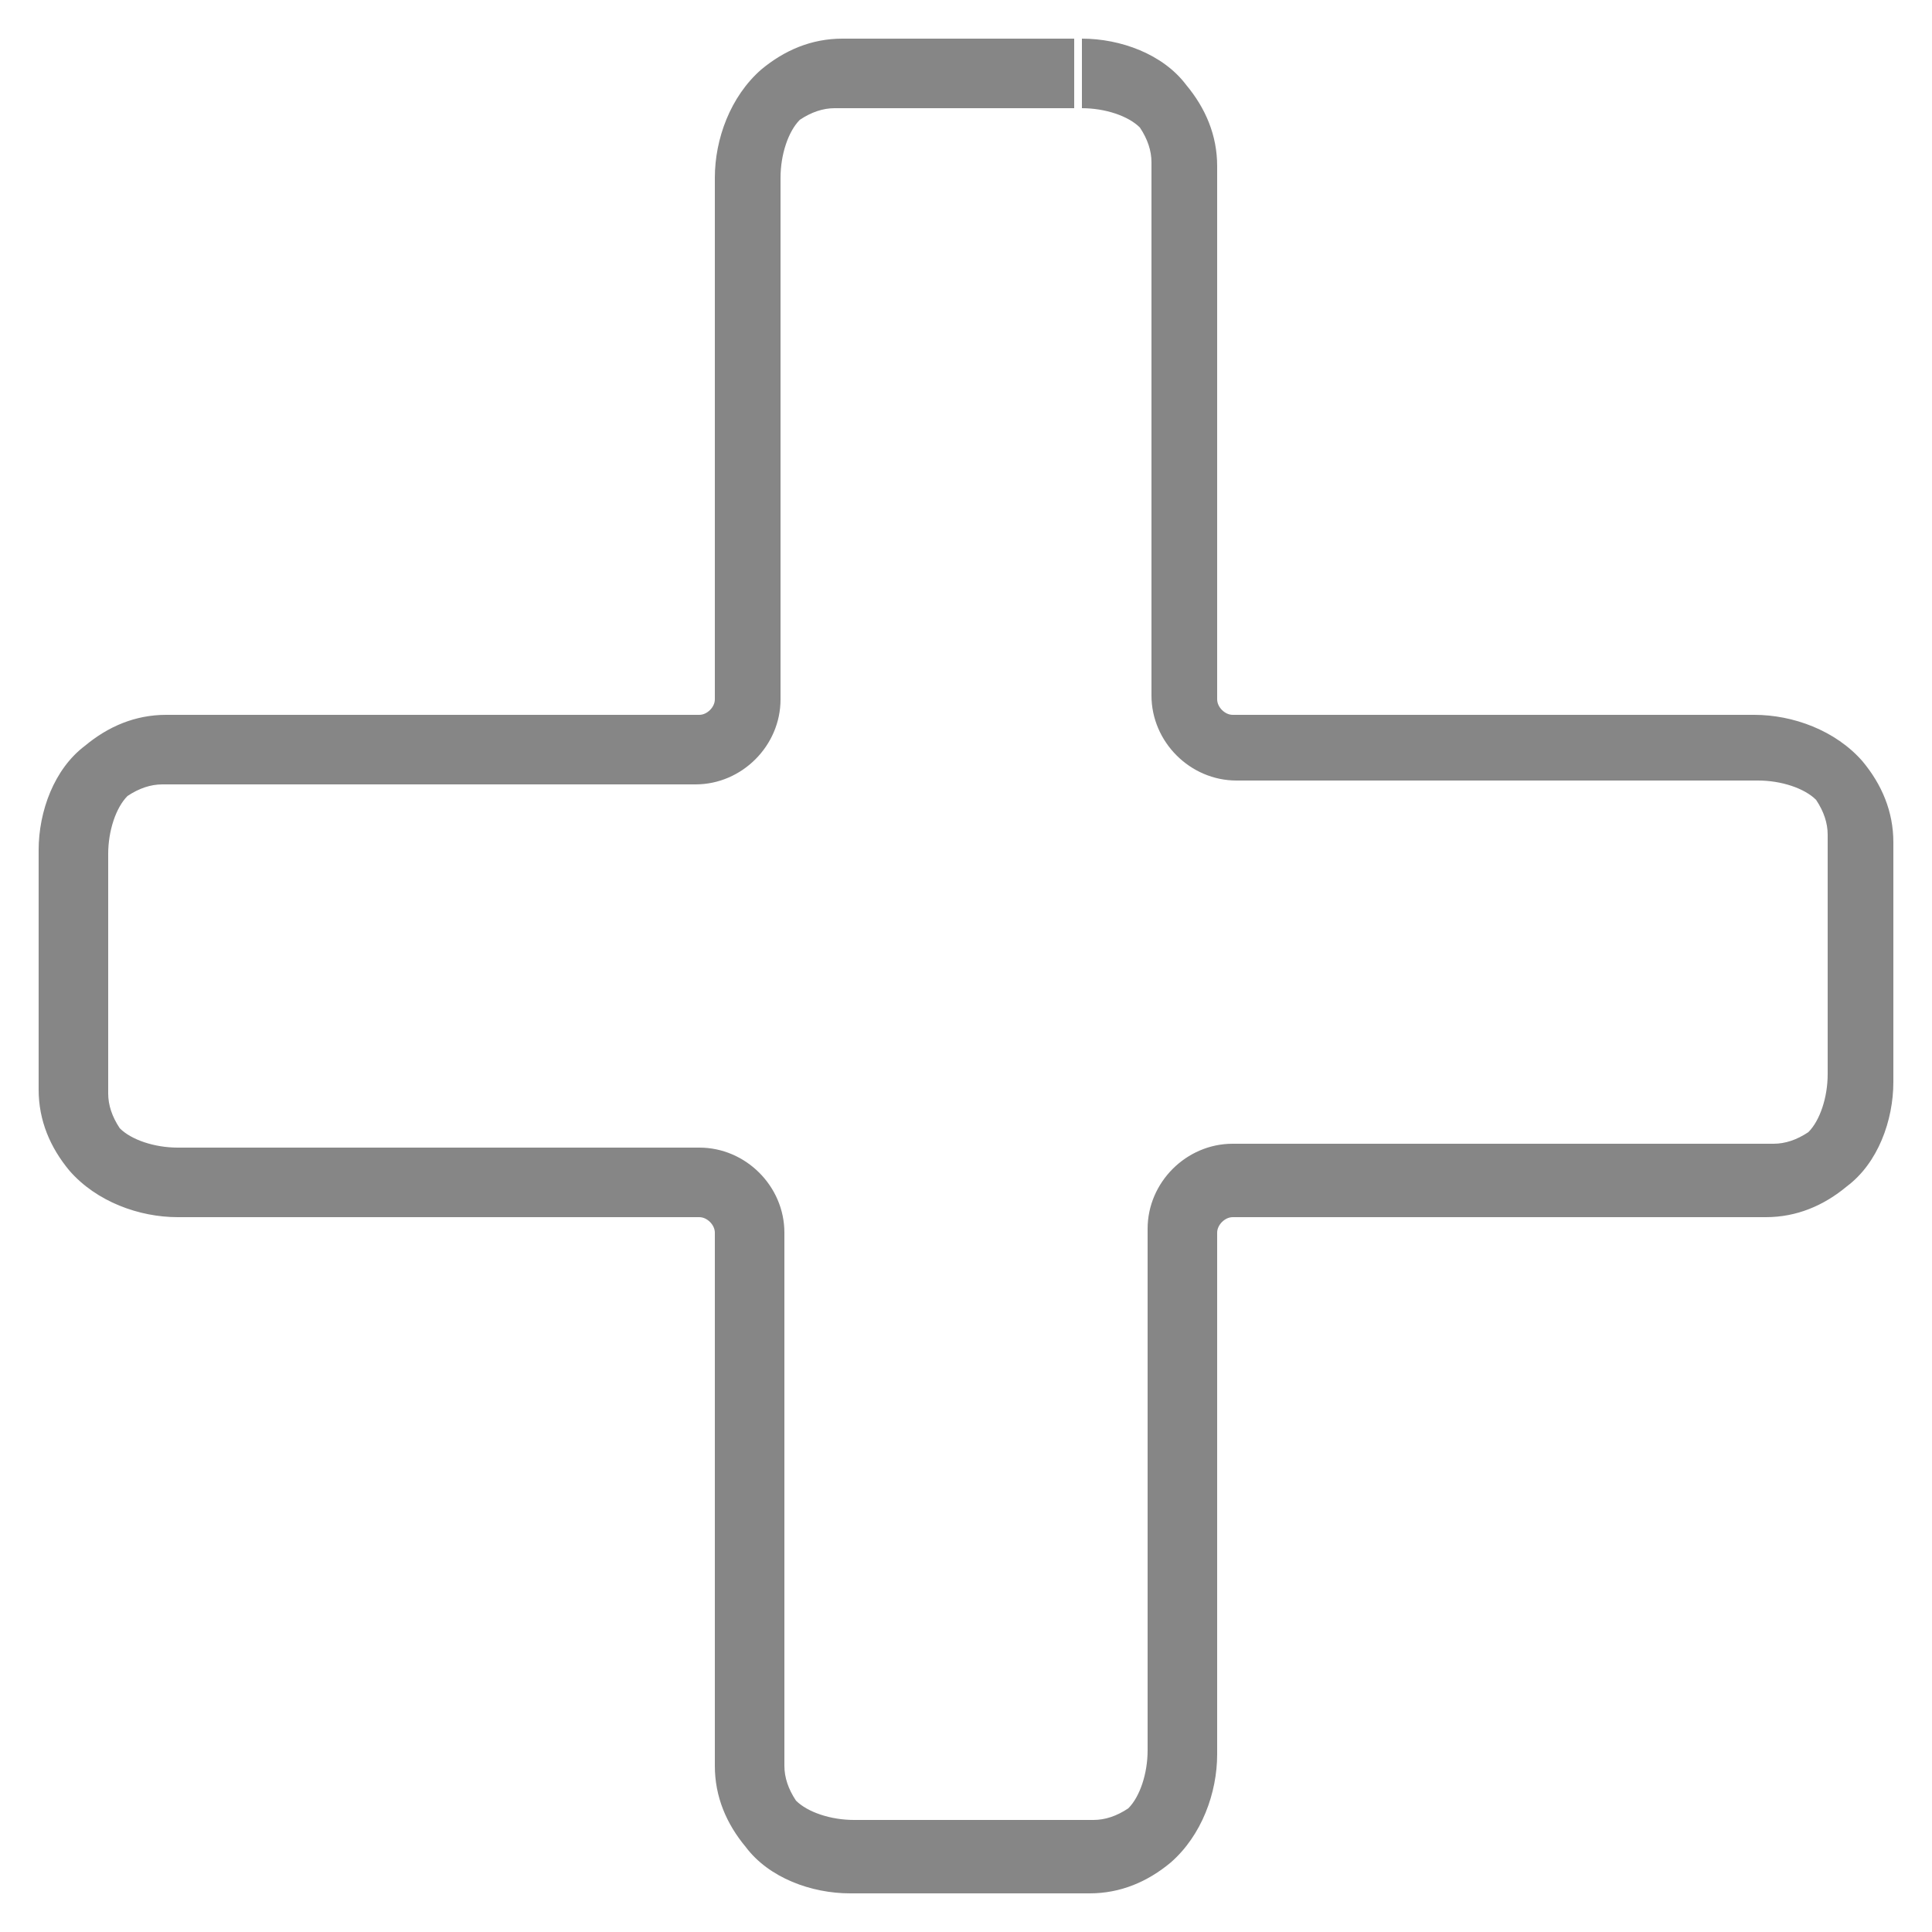 <?xml version="1.0" encoding="utf-8"?>
<!-- Generator: Adobe Illustrator 22.0.1, SVG Export Plug-In . SVG Version: 6.00 Build 0)  -->
<svg version="1.1" id="Calque_1" xmlns="http://www.w3.org/2000/svg" xmlns:xlink="http://www.w3.org/1999/xlink" x="0px" y="0px"
	 viewBox="0 0 50 50" style="enable-background:new 0 0 50 50;" xml:space="preserve">
<style type="text/css">
	.st0{fill:#868686;}
</style>
<path class="st0" d="M28,1v1.8c0.6,0,1.2,0.2,1.5,0.5c0.2,0.3,0.3,0.6,0.3,0.9v13.8c0,1.2,1,2.2,2.2,2.2l13.5,0
	c0.6,0,1.2,0.2,1.5,0.5c0.2,0.3,0.3,0.6,0.3,0.9l0,6.2c0,0.6-0.2,1.2-0.5,1.5c-0.3,0.2-0.6,0.3-0.9,0.3H31.9c-1.2,0-2.2,1-2.2,2.2
	l0,13.5c0,0.6-0.2,1.2-0.5,1.5c-0.3,0.2-0.6,0.3-0.9,0.3l-6.2,0c-0.6,0-1.2-0.2-1.5-0.5c-0.2-0.3-0.3-0.6-0.3-0.9V31.9
	c0-1.2-1-2.2-2.2-2.2l-13.5,0c-0.6,0-1.2-0.2-1.5-0.5c-0.2-0.3-0.3-0.6-0.3-0.9l0-6.2c0-0.6,0.2-1.2,0.5-1.5
	c0.3-0.2,0.6-0.3,0.9-0.3h13.8c1.2,0,2.2-1,2.2-2.2l0-13.5c0-0.6,0.2-1.2,0.5-1.5c0.3-0.2,0.6-0.3,0.9-0.3l6.2,0V1 M28,1l-6.2,0
	c-0.8,0-1.5,0.3-2.1,0.8c-0.8,0.7-1.2,1.8-1.2,2.8l0,13.5c0,0.2-0.2,0.4-0.4,0.4H4.3c-0.8,0-1.5,0.3-2.1,0.8C1.4,19.9,1,21,1,22
	l0,6.2c0,0.8,0.3,1.5,0.8,2.1c0.7,0.8,1.8,1.2,2.8,1.2l13.5,0c0.2,0,0.4,0.2,0.4,0.4v13.8c0,0.8,0.3,1.5,0.8,2.1
	C19.9,48.6,21,49,22,49l6.2,0c0.8,0,1.5-0.3,2.1-0.8c0.8-0.7,1.2-1.8,1.2-2.8l0-13.5c0-0.2,0.2-0.4,0.4-0.4h13.8
	c0.8,0,1.5-0.3,2.1-0.8C48.6,30.1,49,29,49,28l0-6.2c0-0.8-0.3-1.5-0.8-2.1c-0.7-0.8-1.8-1.2-2.8-1.2l-13.5,0
	c-0.2,0-0.4-0.2-0.4-0.4V4.3c0-0.8-0.3-1.5-0.8-2.1C30.1,1.4,29,1,28,1L28,1z"/>
</svg>
